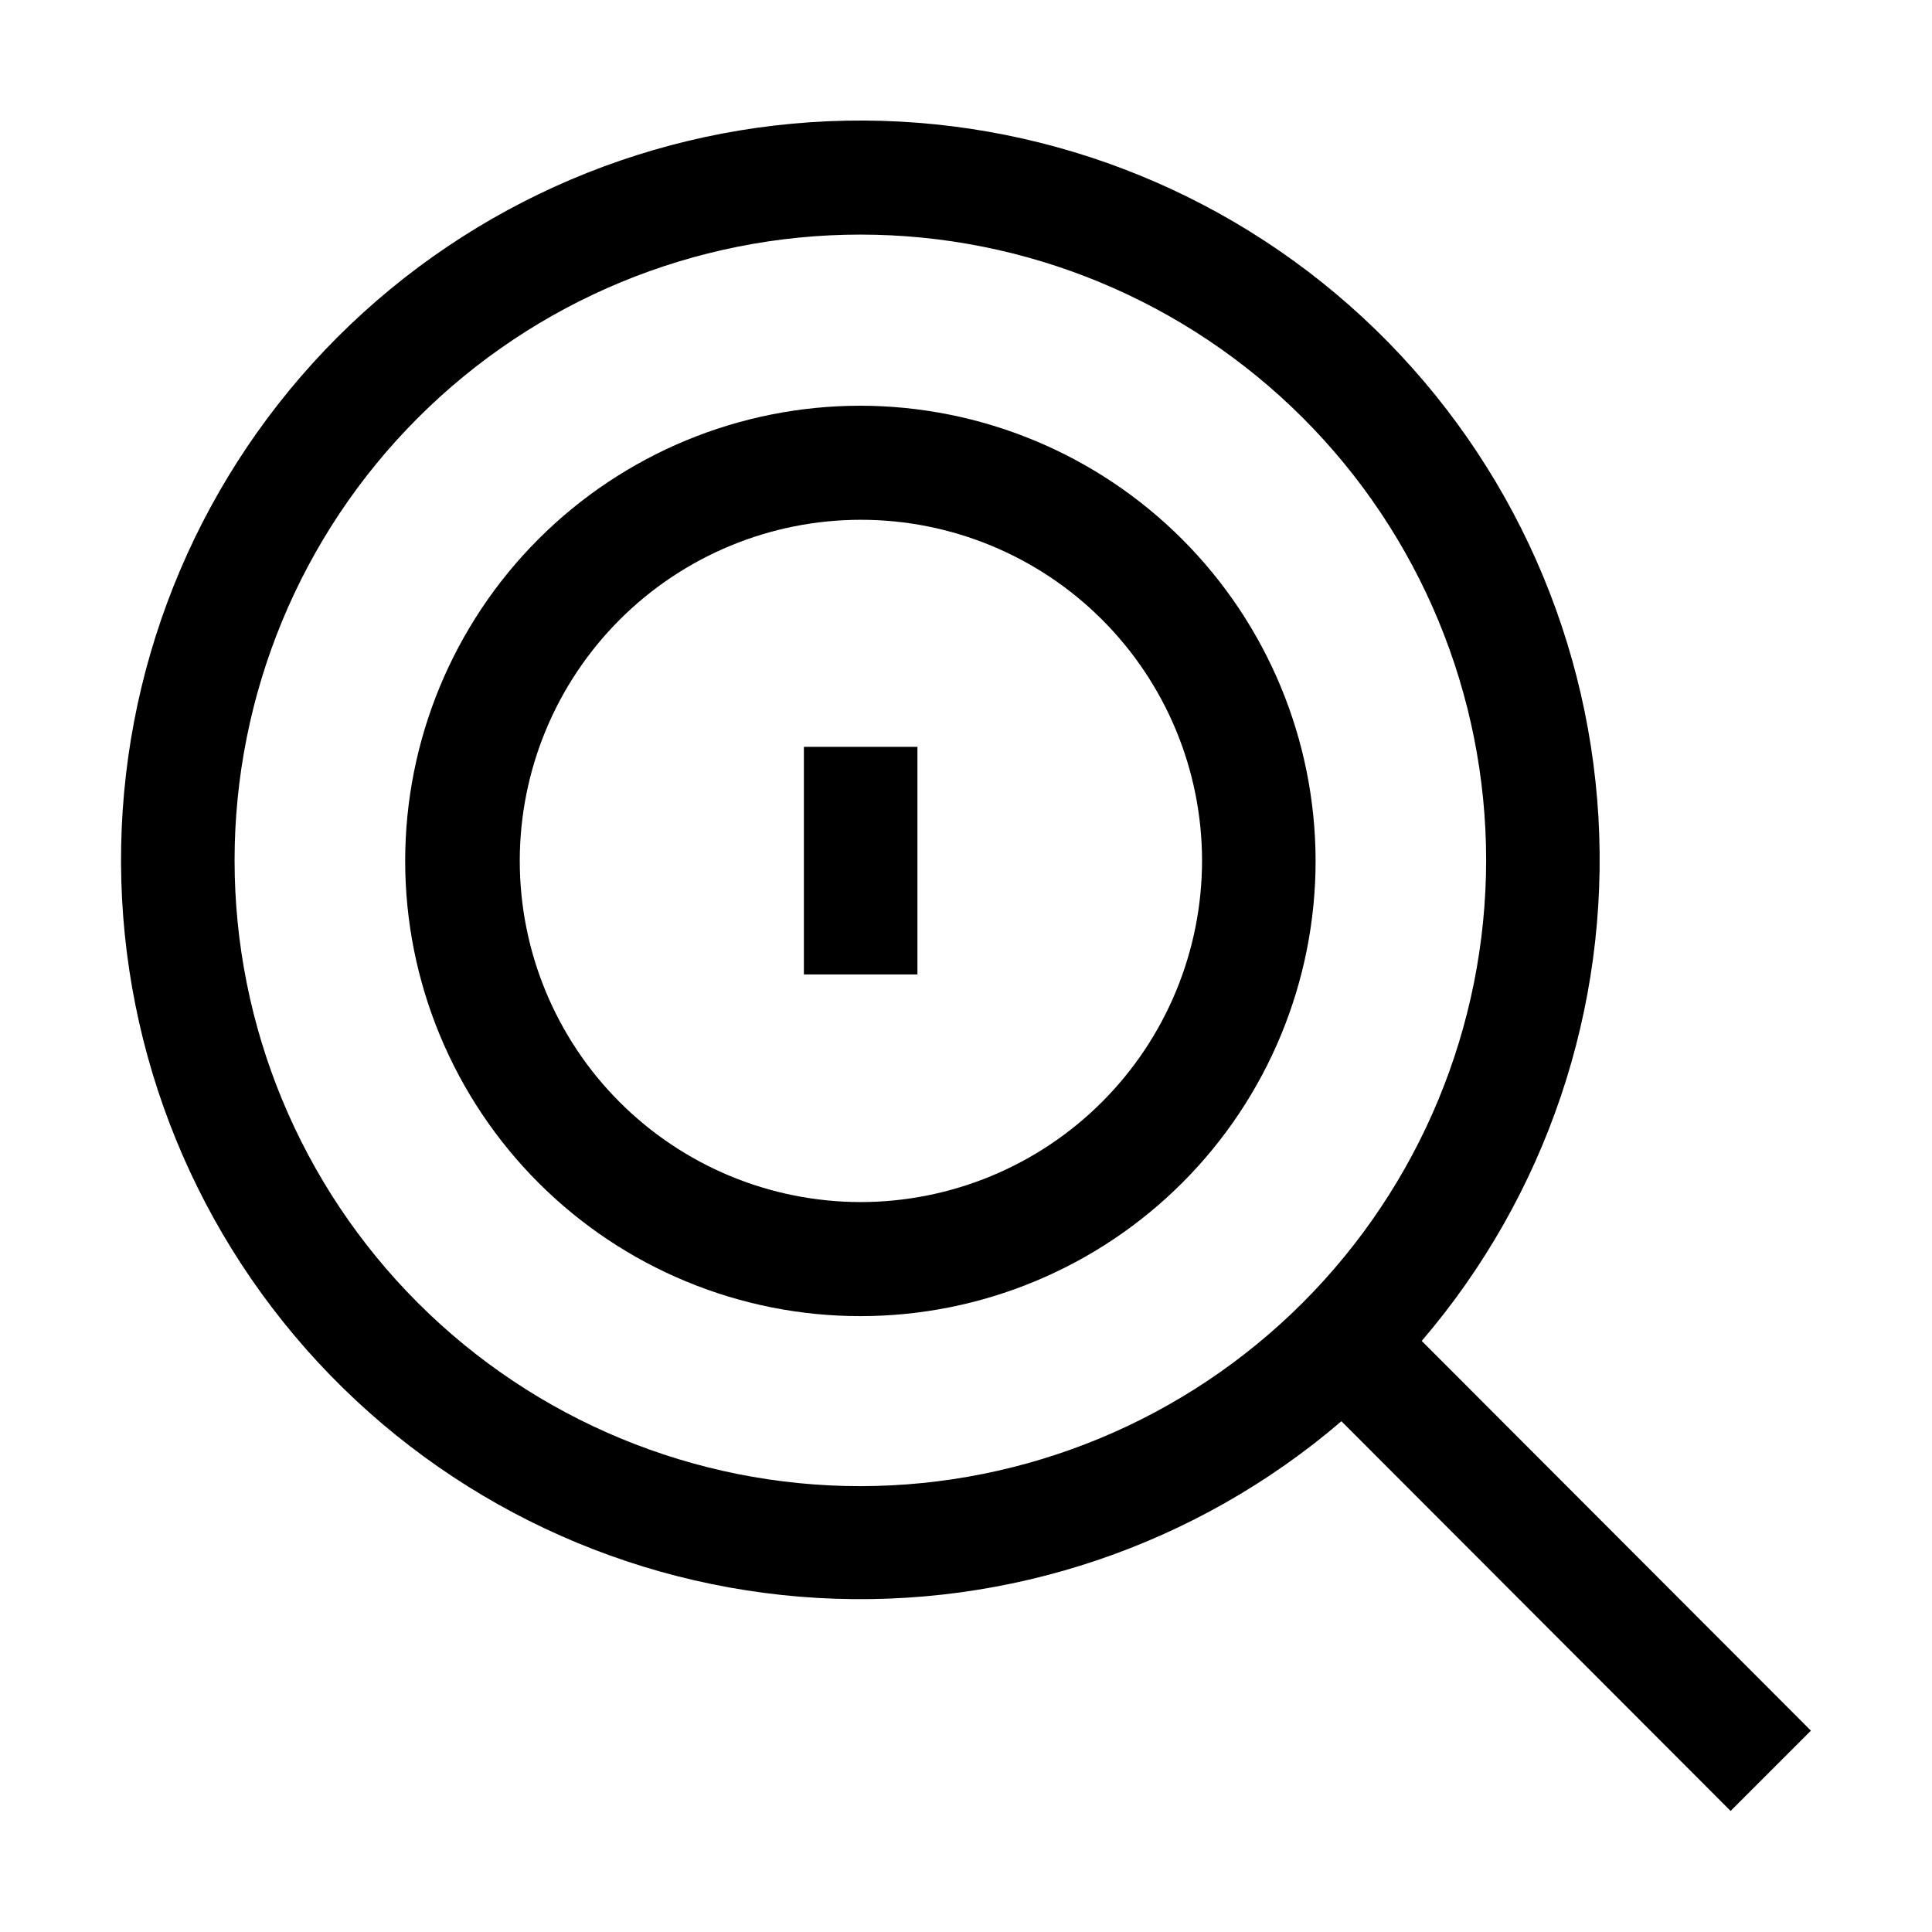 <?xml version="1.0" encoding="UTF-8"?>
<!-- Uploaded to: SVG Repo, www.svgrepo.com, Generator: SVG Repo Mixer Tools -->
<svg fill="#000000" width="800px" height="800px" version="1.1" viewBox="144 144 512 512" xmlns="http://www.w3.org/2000/svg">
 <g>
  <path d="m372.01 251.52c-32 0-62.691 12.715-85.316 35.348-22.625 22.633-35.328 53.332-35.316 85.332 0.012 32.004 12.738 62.688 35.383 85.305 22.641 22.617 53.344 35.309 85.344 35.285 32.004-0.027 62.684-12.766 85.293-35.418 22.605-22.648 35.285-53.355 35.25-85.359-0.074-31.957-12.812-62.582-35.426-85.168-22.609-22.586-53.25-35.289-85.211-35.324zm0 211.04c-23.961-0.035-46.926-9.586-63.852-26.547-16.926-16.957-26.426-39.945-26.414-63.906 0.012-23.961 9.539-46.938 26.48-63.879s39.918-26.469 63.879-26.48c23.961-0.012 46.949 9.488 63.906 26.414 16.961 16.926 26.512 39.891 26.547 63.852 0 24.016-9.539 47.047-26.52 64.027-16.98 16.98-40.012 26.52-64.027 26.52z"/>
  <path d="m623.91 602.64-103.14-103.28c32.965-38.465 49.75-88.203 46.832-138.78-2.918-50.574-25.312-98.055-62.484-132.47s-86.23-53.102-136.88-52.129c-50.652 0.973-98.957 21.527-134.78 57.348-35.82 35.824-56.375 84.125-57.348 134.78-0.977 50.648 17.707 99.707 52.129 136.88 34.418 37.172 81.898 59.566 132.47 62.484 50.574 2.918 100.32-13.867 138.78-46.832l103.14 103.28zm-251.91-64.793c-43.98 0-86.164-17.473-117.26-48.574-31.102-31.102-48.574-73.281-48.574-117.27 0-43.98 17.473-86.164 48.574-117.26 31.098-31.102 73.281-48.574 117.26-48.574 43.984 0 86.164 17.473 117.27 48.574 31.102 31.098 48.574 73.281 48.574 117.26-0.039 43.973-17.523 86.133-48.613 117.23-31.094 31.09-73.254 48.574-117.23 48.613z"/>
  <path d="m357.04 341.92h30.09v60.316h-30.09z"/>
 </g>
</svg>